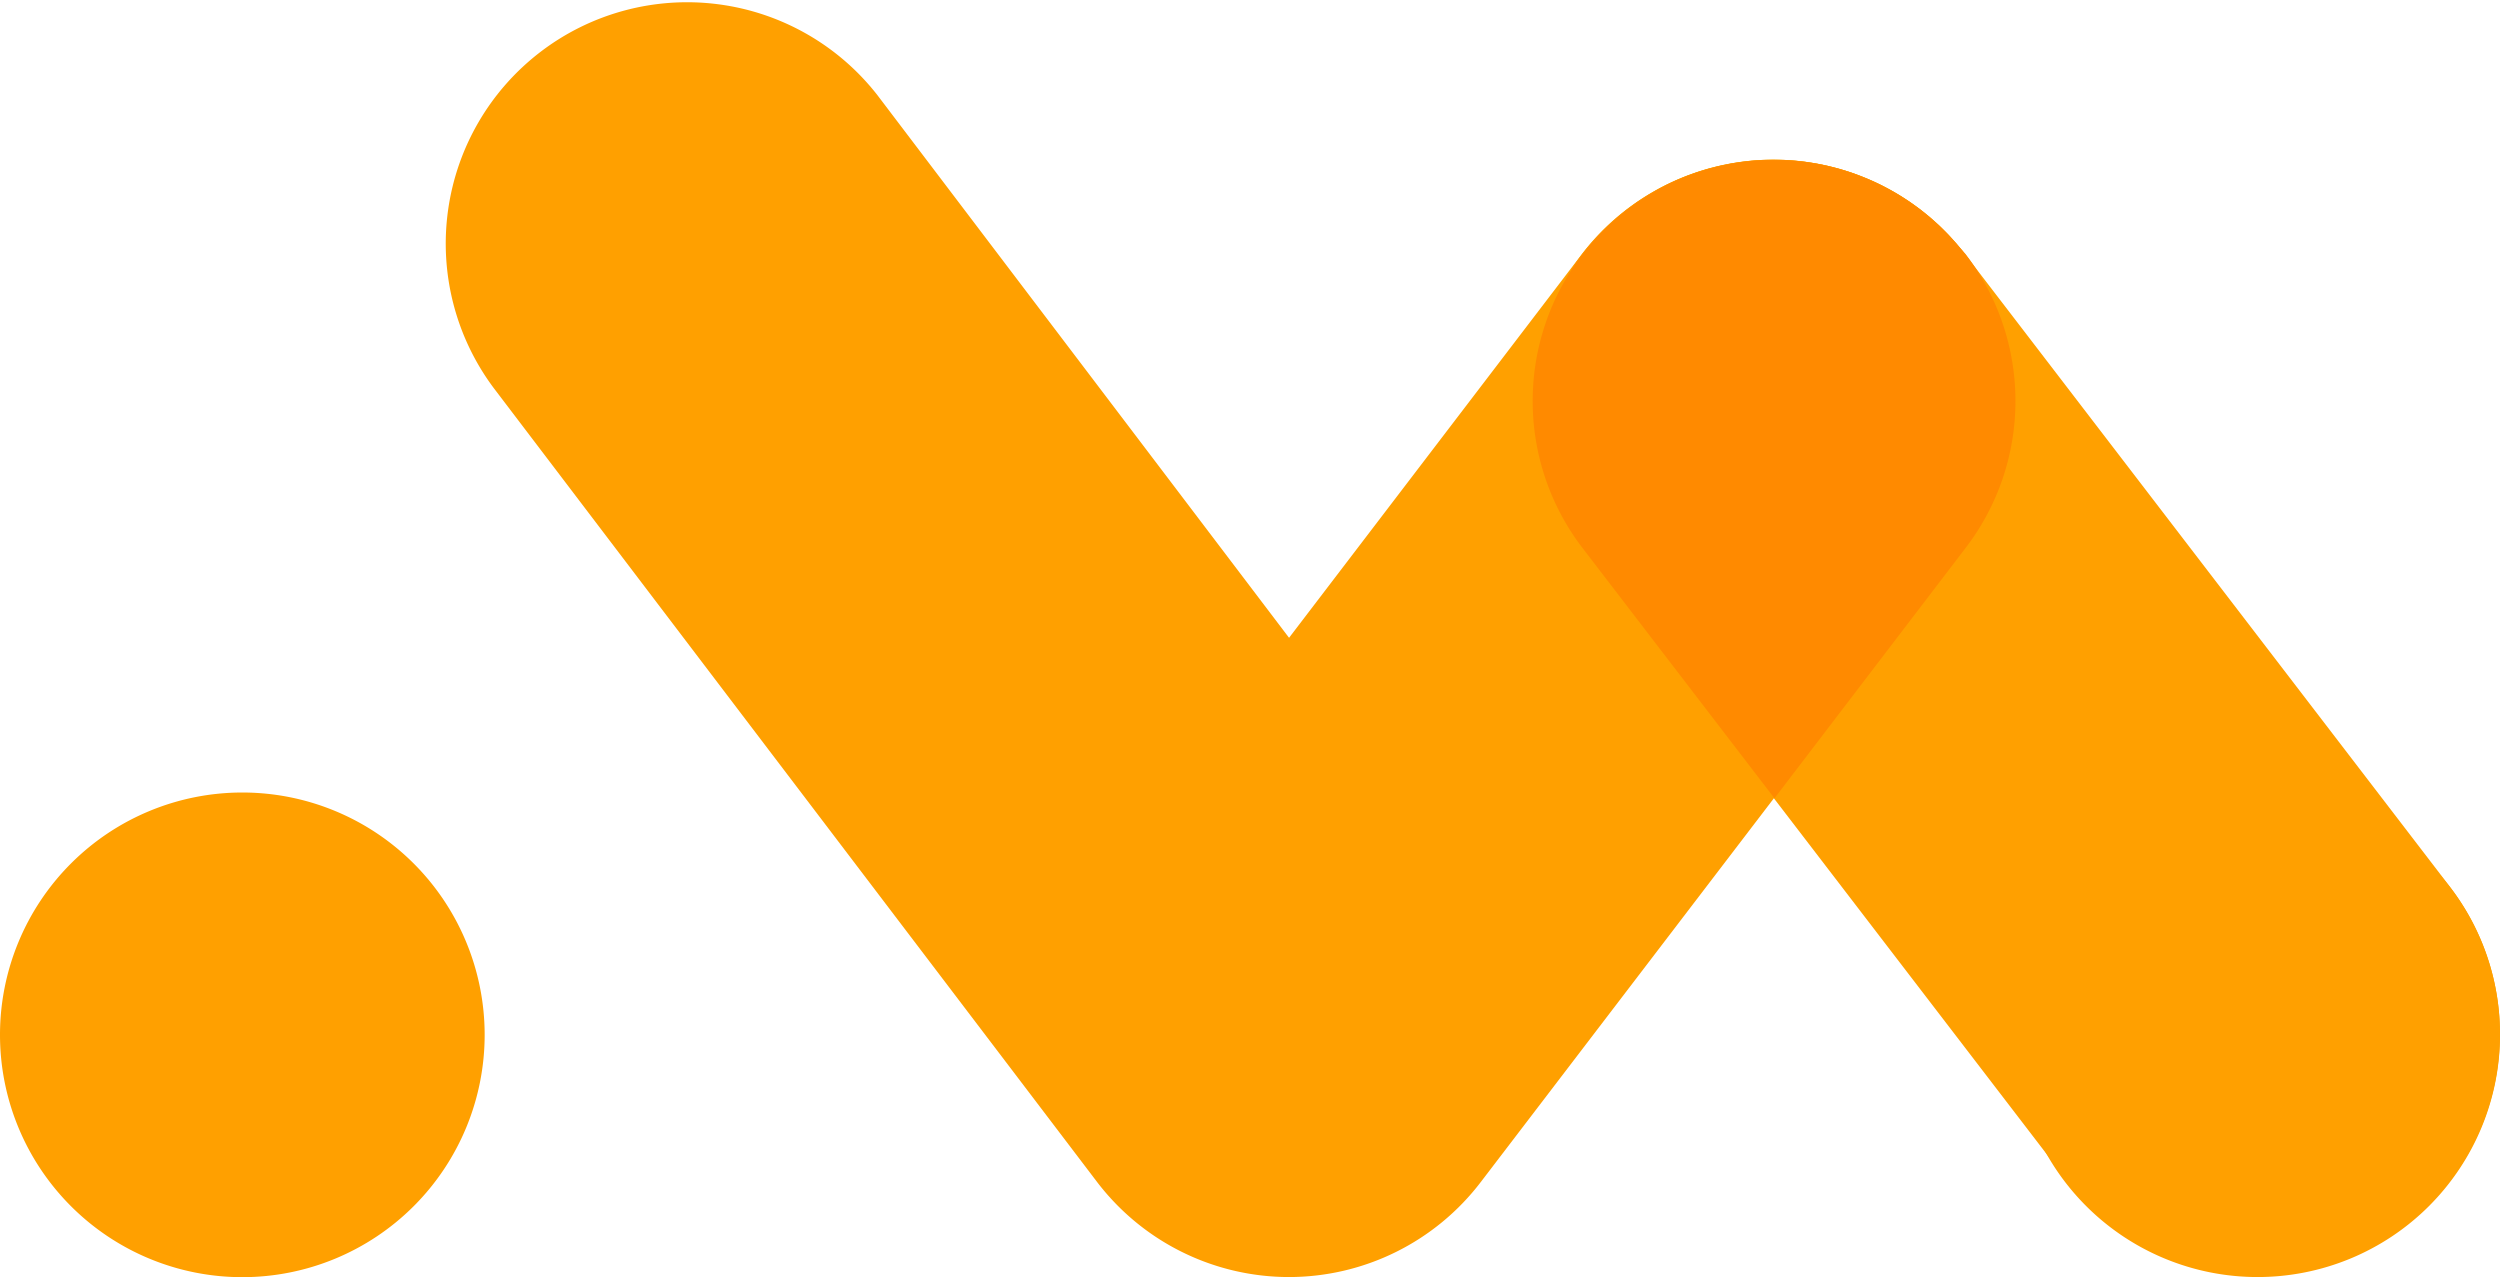 <svg xmlns="http://www.w3.org/2000/svg" width="82.863" height="42.328" viewBox="0 0 82.863 42.328"><g id="Groupe_30304" data-name="Groupe 30304" transform="translate(-1568.09 -715.324)"><path id="Trac&#xE9;_29625" data-name="Trac&#xE9; 29625" d="M55.825,54.033A7.987,7.987,0,0,1,49.47,50.9L33.391,29.926a8,8,0,1,1,12.7-9.734L62.167,41.166a8,8,0,0,1-6.342,12.867" transform="translate(1587.133 703.559)" fill="#ffa000"></path><path id="Trac&#xE9;_29626" data-name="Trac&#xE9; 29626" d="M46.9,22.19l-9.693,12.7L23.56,16.9a8,8,0,0,0-12.723,9.7L30.845,52.929A8.009,8.009,0,0,0,37.2,56.078h0a8,8,0,0,0,6.36-3.147L59.623,31.9A8,8,0,0,0,46.9,22.19" transform="translate(1573.609 701.574)" fill="#ffa000"></path><path id="Trac&#xE9;_29627" data-name="Trac&#xE9; 29627" d="M45.841,19.884l-.014-.018-.214-.238-.07-.078-.152-.152-.152-.152-.077-.069-.243-.216-.011-.01-.312-.251-.333-.24,0,0-.325-.21-.048-.03-.28-.162L43.5,18l-.224-.117-.166-.078-.171-.077-.221-.091-.12-.048-.266-.1-.083-.027-.3-.093-.058-.016-.32-.082-.05-.013-.322-.066-.059-.011-.31-.048-.082-.011-.285-.03-.117-.01-.25-.014-.157,0-.2,0-.2,0-.162,0-.246.016-.117.01-.285.032-.082.011-.31.048-.059.013-.323.066-.05.011-.318.083-.061.016-.3.093-.083.03-.267.094-.123.05-.218.091-.171.078-.163.077-.227.118-.1.058-.28.162-.048.03-.326.211,0,0-.331.24-.31.251-.013.011-.242.218-.075.069-.155.152-.15.152-.07.077-.214.242-.013.014-.248.309-.008.01a8.005,8.005,0,0,0,.016,9.712l6.365,8.3,6.344-8.31a8,8,0,0,0,0-9.715l-.006-.008Z" transform="translate(1587.133 703.561)" fill="#ff8a00"></path><path id="Trac&#xE9;_29628" data-name="Trac&#xE9; 29628" d="M0,38.2a8.032,8.032,0,1,0,8.032-8.032A8.032,8.032,0,0,0,0,38.2" transform="translate(1568.09 711.424)" fill="#ffa000"></path><path id="Trac&#xE9;_29629" data-name="Trac&#xE9; 29629" d="M49.78,30.16A8.036,8.036,0,1,0,57.817,38.2,8.036,8.036,0,0,0,49.78,30.16" transform="translate(1593.137 711.42)" fill="#ffa000"></path></g></svg>